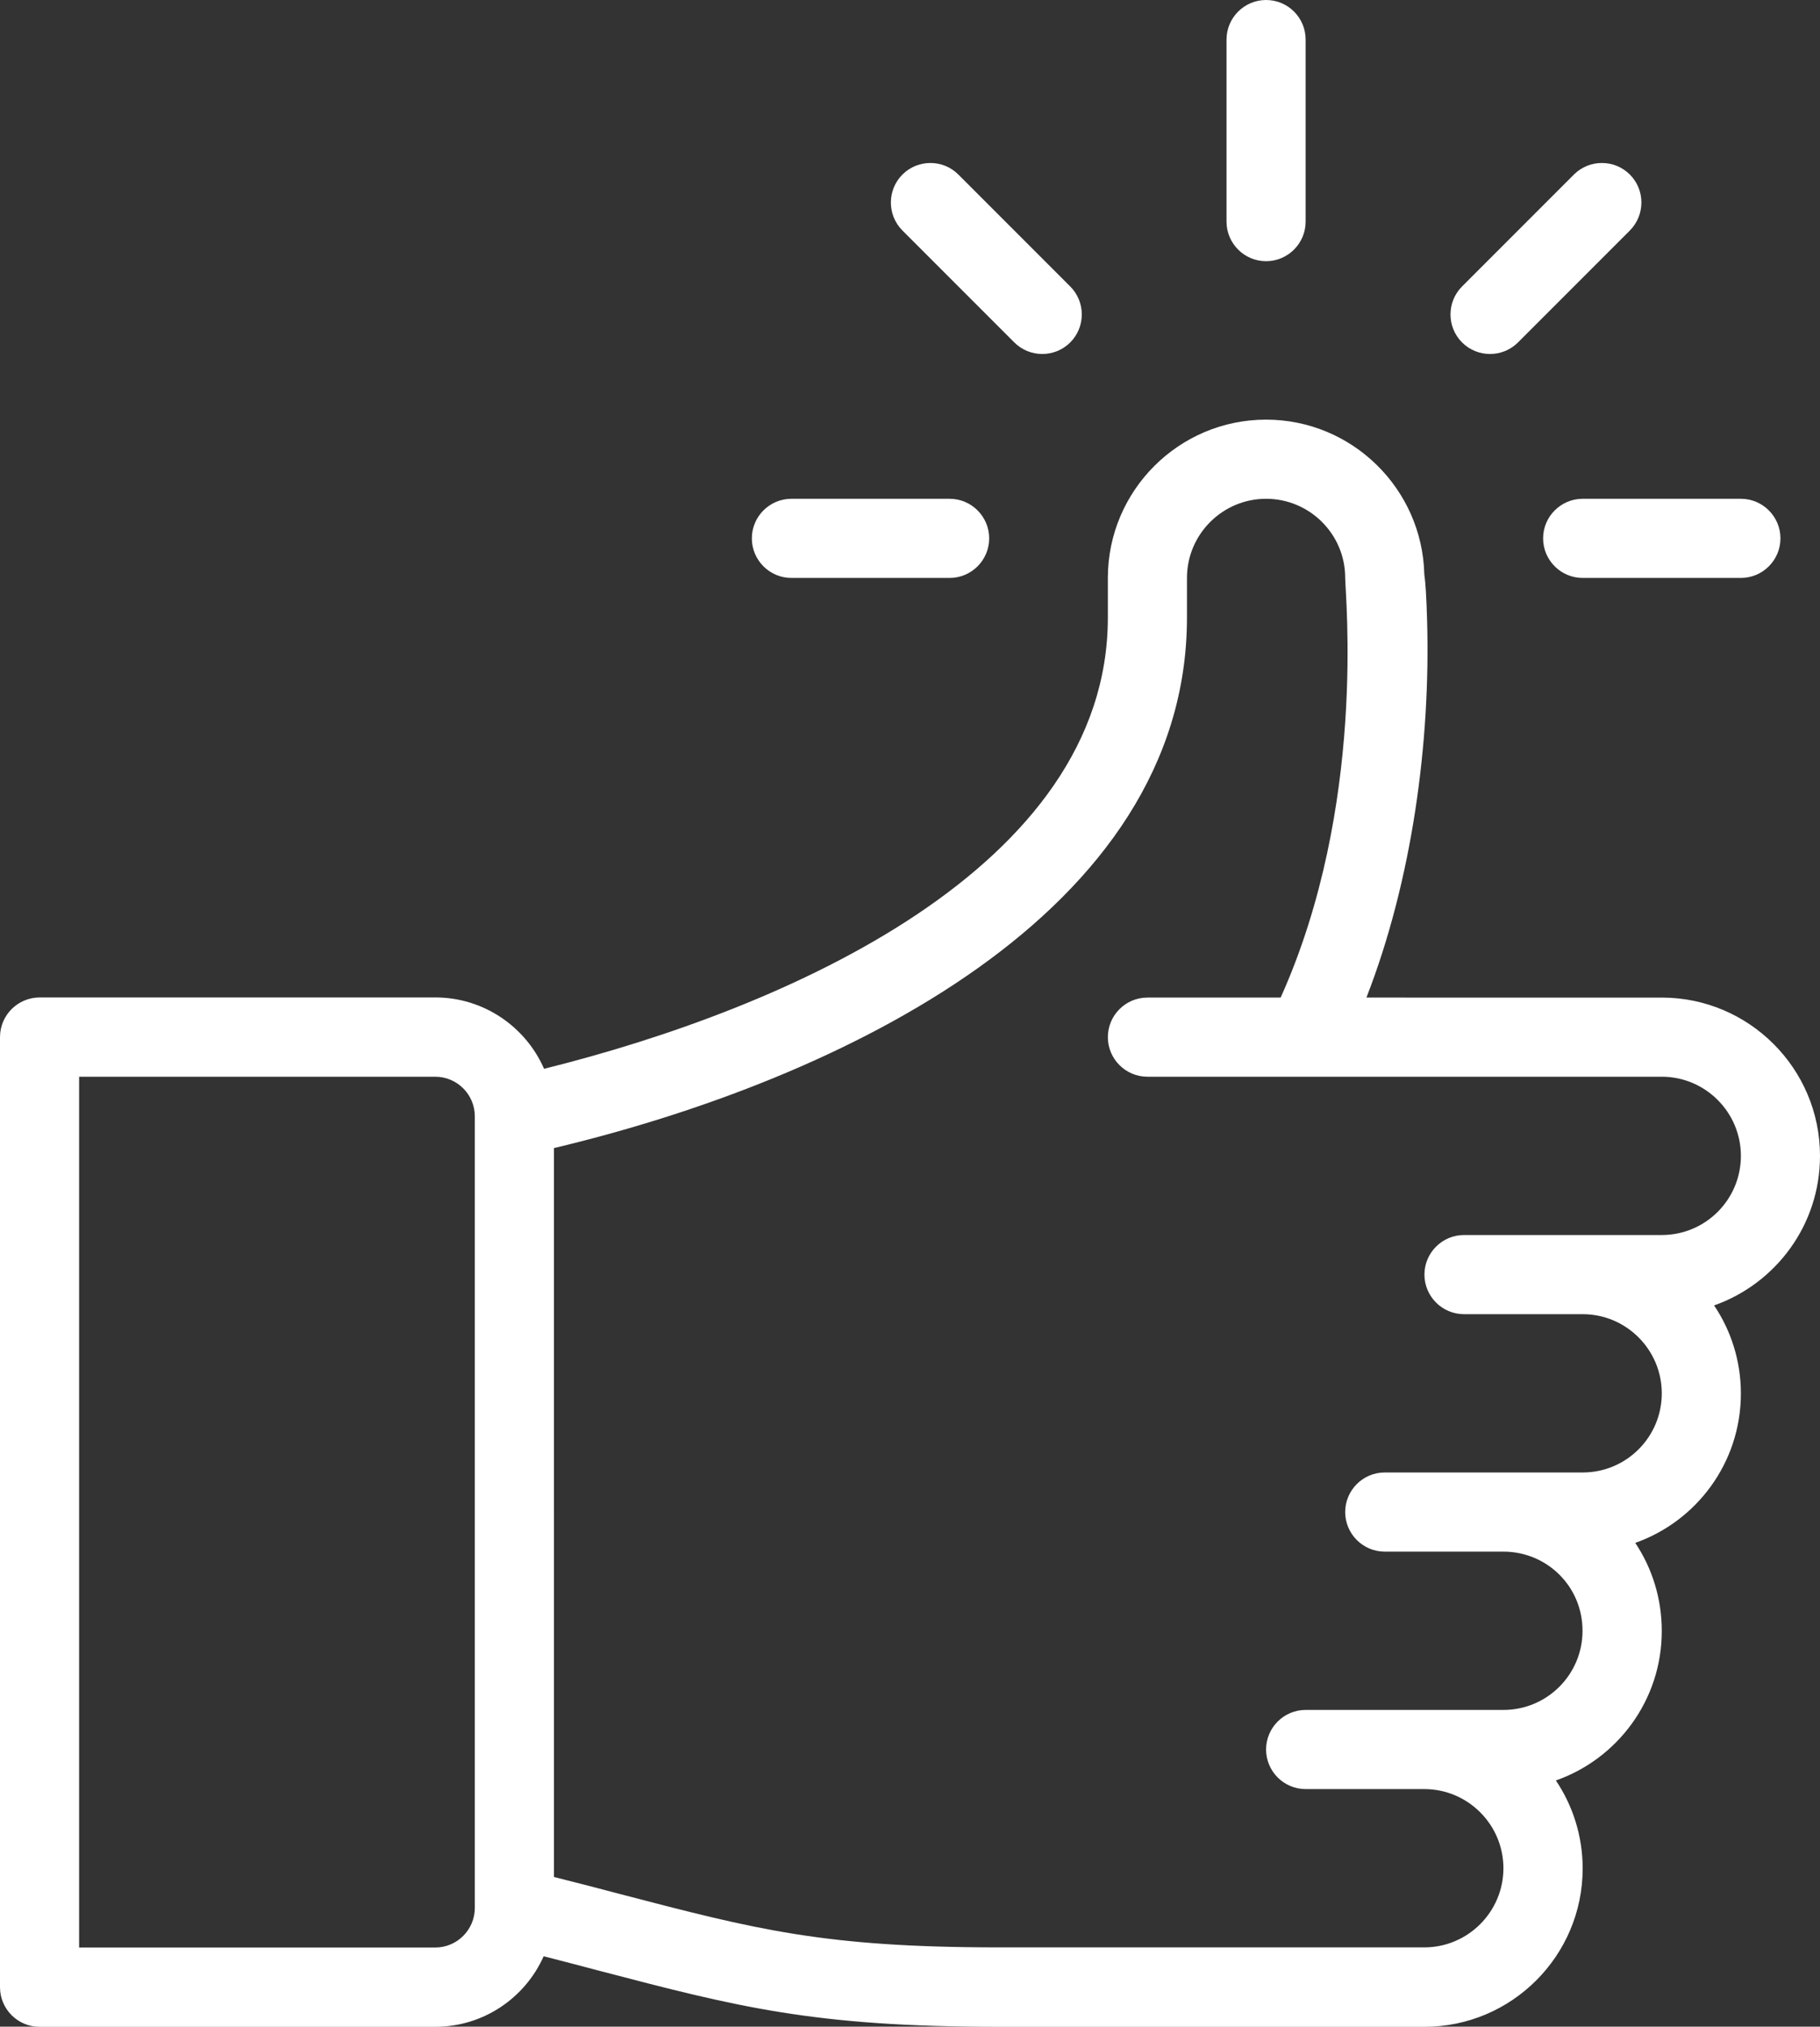 <?xml version="1.0" encoding="UTF-8"?> <!-- Generator: Adobe Illustrator 26.0.1, SVG Export Plug-In . SVG Version: 6.00 Build 0) --> <svg xmlns="http://www.w3.org/2000/svg" xmlns:xlink="http://www.w3.org/1999/xlink" id="Слой_1" x="0px" y="0px" viewBox="0 0 131.13 145.95" style="enable-background:new 0 0 131.13 145.95;" xml:space="preserve"><rect x="0" y="0" width="131.13" height="145.95" fill="#333333" stroke="none"/> <style type="text/css"> .st0{fill:#FFFFFF;} </style> <g> <g> <g> <path class="st0" d="M91.22,0c-1.57,0-2.85,1.28-2.85,2.85v13.11c0,1.57,1.28,2.85,2.85,2.85c1.57,0,2.85-1.28,2.85-2.85V2.85 C94.07,1.28,92.8,0,91.22,0z"></path> </g> </g> <g> <g> <path class="st0" d="M131.13,83.24c0-6.29-5.12-11.4-11.4-11.4H98.45c3.29-8.44,4.63-18.37,4.37-27.21 c-0.05-1.69-0.11-2.66-0.2-3.28c-0.15-6.16-5.21-11.13-11.4-11.13c-6.29,0-11.4,5.12-11.4,11.4v2.85 c0,18.03-23.15,28.16-40.62,32.5c-1.32-3.02-4.34-5.14-7.84-5.14H2.85C1.28,71.84,0,73.11,0,74.69v68.42 c0,1.57,1.28,2.85,2.85,2.85h28.51c3.48,0,6.48-2.09,7.81-5.08c1.45,0.37,2.79,0.72,4.03,1.05c9.95,2.6,15.44,4.03,28.77,4.03 h30.66c6.29,0,11.4-5.12,11.4-11.4c0-2.34-0.71-4.53-1.93-6.34c4.4-1.54,7.63-5.75,7.63-10.76c0-2.34-0.69-4.52-1.91-6.35 c4.38-1.54,7.61-5.74,7.61-10.76c0-2.34-0.71-4.53-1.93-6.34C127.9,92.46,131.13,88.26,131.13,83.24z M34.21,137.4 c0,1.57-1.28,2.85-2.85,2.85H5.7V77.54h25.66c1.57,0,2.85,1.28,2.85,2.85V137.4z M119.73,88.94c-6.11,0-7.57,0-14.25,0 c-1.57,0-2.85,1.28-2.85,2.85c0,1.57,1.28,2.85,2.85,2.85h8.55c3.14,0,5.7,2.56,5.7,5.7c0,3.15-2.55,5.7-5.7,5.7H99.77 c-1.57,0-2.85,1.28-2.85,2.85s1.28,2.85,2.85,2.85h8.55c3.11,0,5.7,2.48,5.7,5.7c0,3.15-2.55,5.7-5.7,5.7c-6.11,0-7.57,0-14.25,0 c-1.57,0-2.85,1.28-2.85,2.85s1.28,2.85,2.85,2.85h8.55c3.14,0,5.7,2.56,5.7,5.7c0,3.14-2.56,5.7-5.7,5.7H71.97 c-12.6,0-17.52-1.29-27.33-3.85c-1.44-0.38-3.01-0.79-4.73-1.22V82.68c20.63-4.91,45.61-16.91,45.61-38.21v-2.85 c0-3.14,2.56-5.7,5.7-5.7c3.14,0,5.7,2.55,5.7,5.69v0.01c0,1.24,1.55,16.44-4.65,30.22h-9.6c-1.57,0-2.85,1.28-2.85,2.85 c0,1.57,1.28,2.85,2.85,2.85c1.99,0,33.81,0,37.06,0c3.14,0,5.7,2.56,5.7,5.7C125.43,86.39,122.88,88.94,119.73,88.94z"></path> </g> </g> <g> <g> <path class="st0" d="M68.42,35.92h-11.4c-1.57,0-2.85,1.28-2.85,2.85c0,1.57,1.28,2.85,2.85,2.85h11.4 c1.57,0,2.85-1.28,2.85-2.85C71.27,37.2,69.99,35.92,68.42,35.92z"></path> </g> </g> <g> <g> <path class="st0" d="M125.43,35.92h-11.4c-1.57,0-2.85,1.28-2.85,2.85c0,1.57,1.28,2.85,2.85,2.85h11.4 c1.57,0,2.85-1.28,2.85-2.85C128.28,37.2,127,35.92,125.43,35.92z"></path> </g> </g> <g> <g> <path class="st0" d="M117.43,12.57c-1.11-1.11-2.92-1.11-4.03,0l-8.06,8.06c-1.11,1.11-1.11,2.92,0,4.03 c1.11,1.11,2.92,1.11,4.03,0l8.06-8.06C118.54,15.48,118.54,13.68,117.43,12.57z"></path> </g> </g> <g> <g> <path class="st0" d="M77.11,20.63l-8.06-8.06c-1.11-1.11-2.92-1.11-4.03,0c-1.11,1.11-1.11,2.92,0,4.03l8.06,8.06 c1.11,1.11,2.92,1.11,4.03,0C78.22,23.55,78.22,21.74,77.11,20.63z"></path> </g> </g> </g> </svg> 